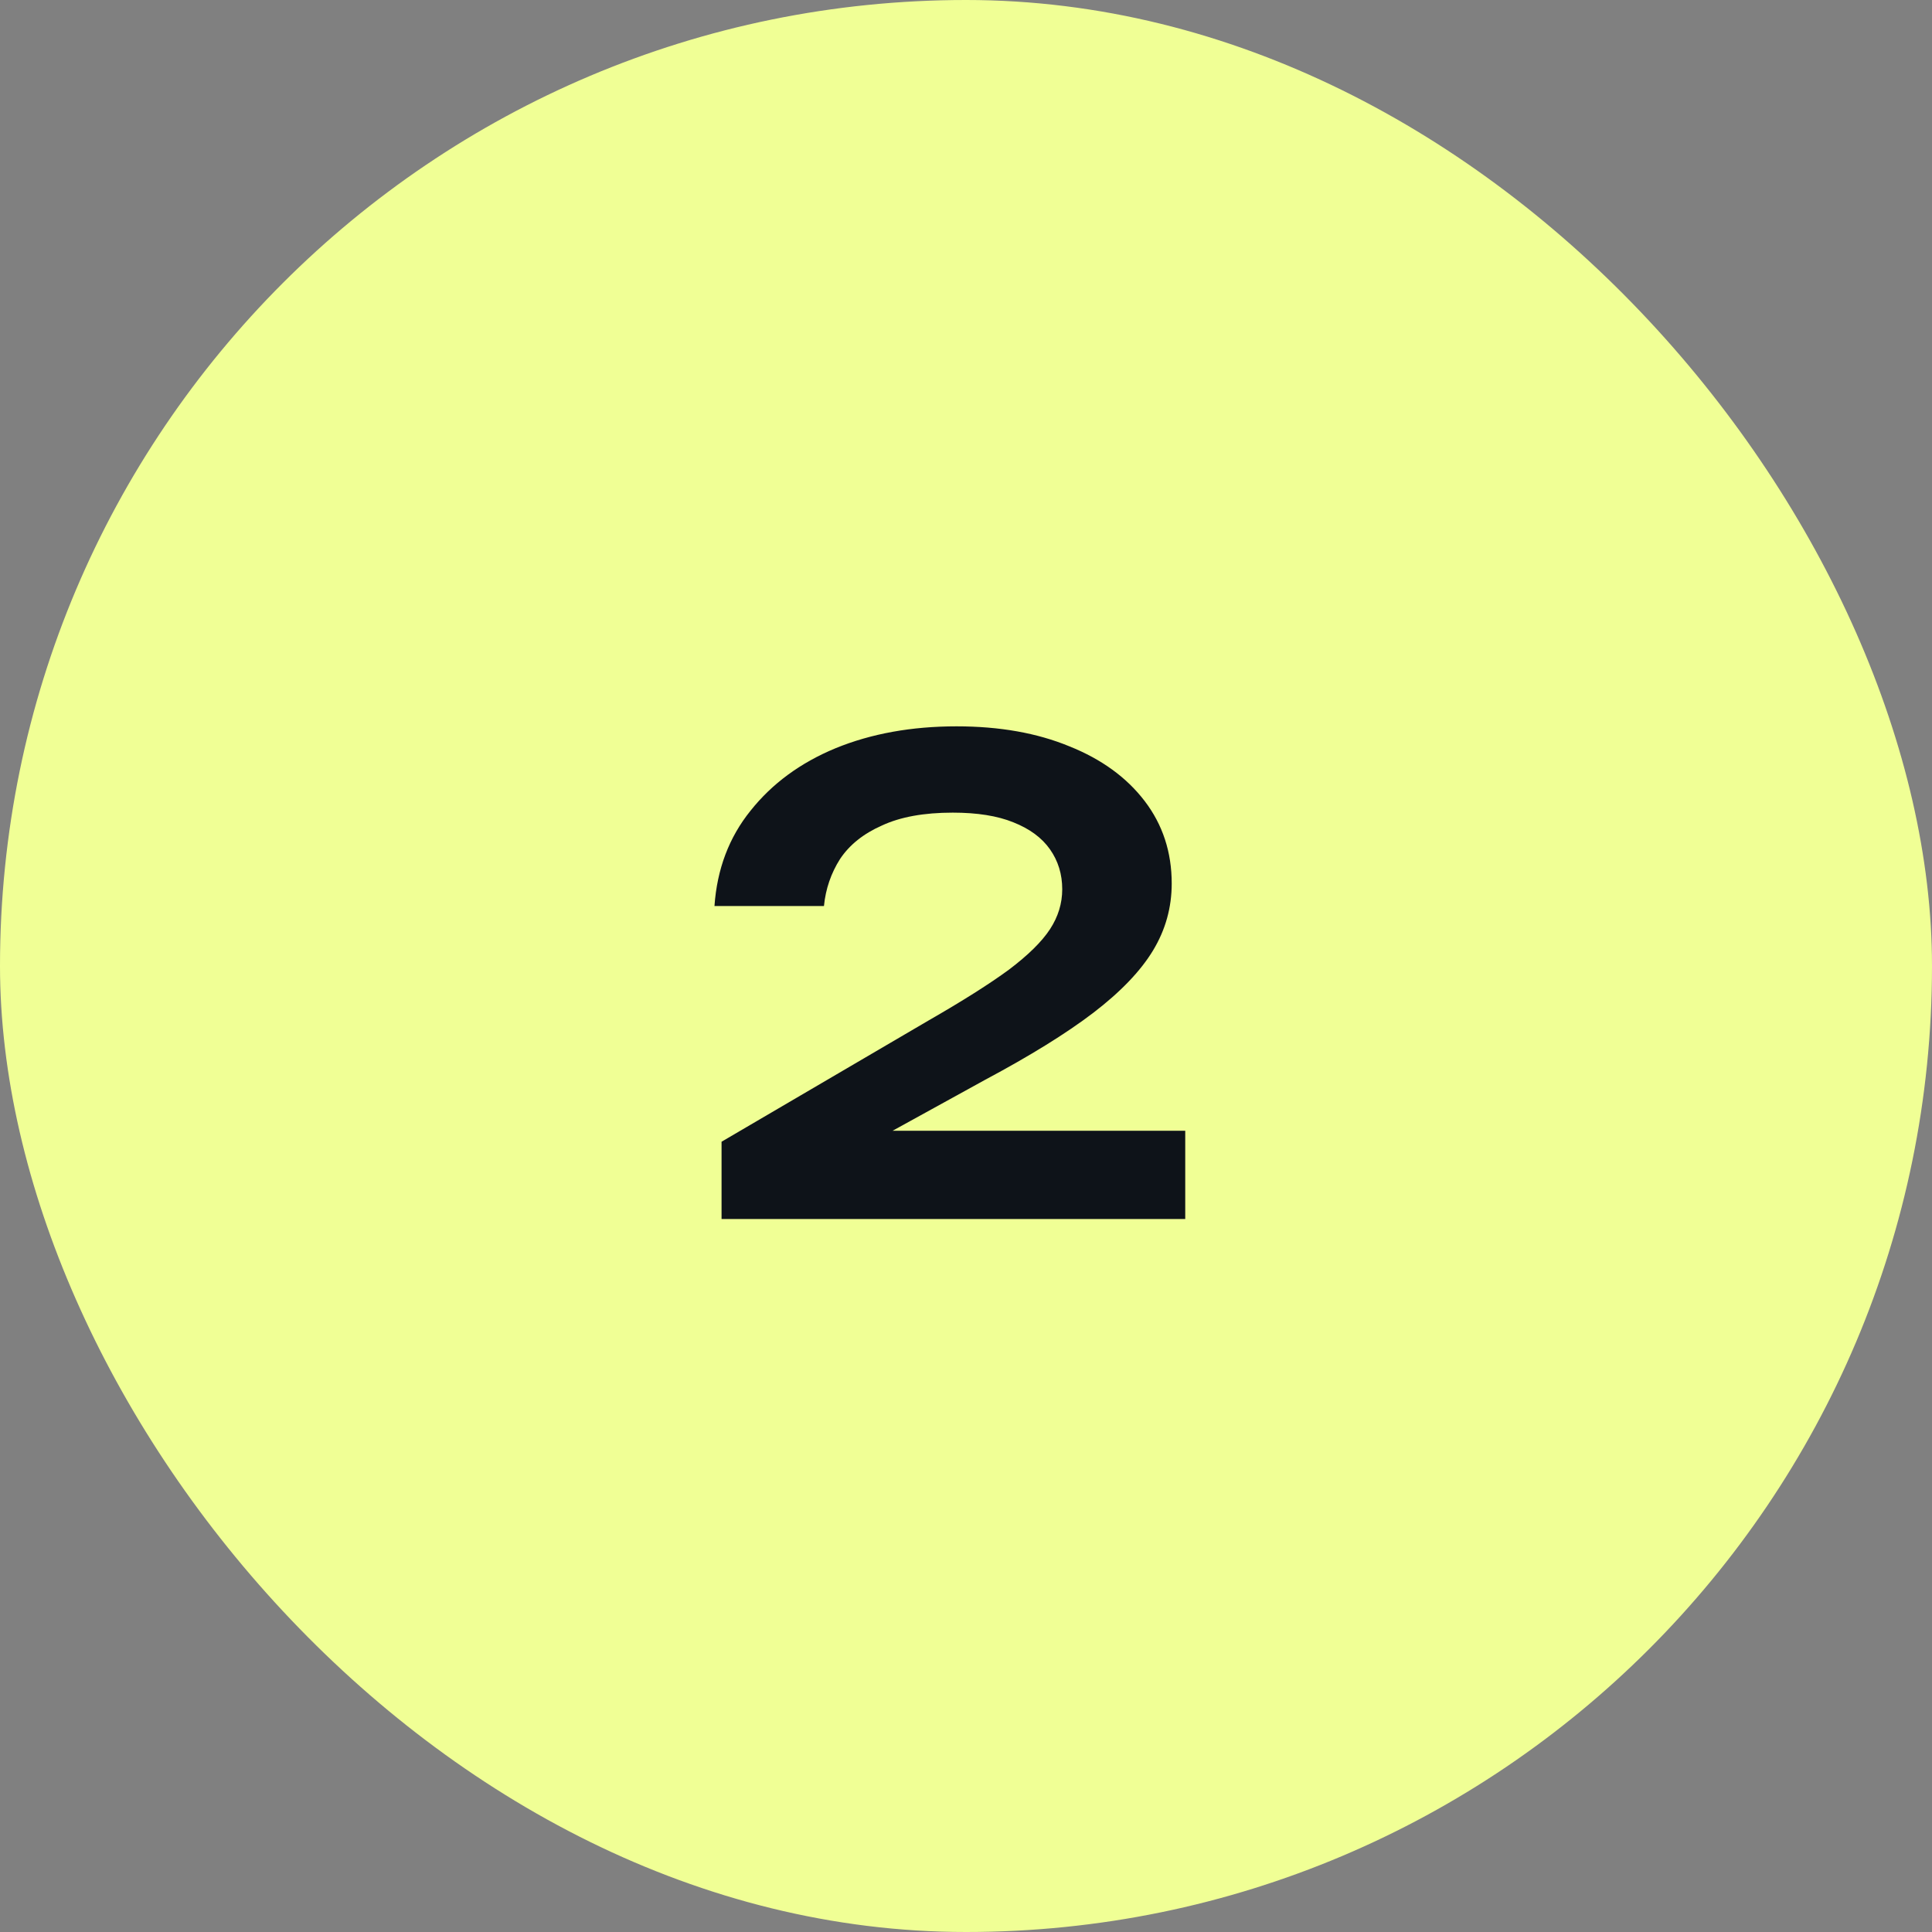 <?xml version="1.0" encoding="UTF-8"?> <svg xmlns="http://www.w3.org/2000/svg" width="42" height="42" viewBox="0 0 42 42" fill="none"><rect x="0" y="0" width="42" height="42" fill="#808080" stroke="none"/><rect width="42" height="42" rx="21" fill="#F0FF95"></rect><path d="M15.532 19.696C15.588 18.893 15.849 18.203 16.316 17.624C16.783 17.036 17.399 16.583 18.164 16.266C18.939 15.949 19.816 15.79 20.796 15.79C21.729 15.79 22.546 15.935 23.246 16.224C23.946 16.504 24.492 16.901 24.884 17.414C25.276 17.927 25.472 18.525 25.472 19.206C25.472 19.729 25.337 20.214 25.066 20.662C24.795 21.11 24.361 21.563 23.764 22.02C23.176 22.468 22.392 22.953 21.412 23.476L18.234 25.226L18.052 24.582H25.766V26.5H15.686V24.82L20.18 22.188C20.927 21.759 21.51 21.39 21.93 21.082C22.35 20.765 22.649 20.471 22.826 20.2C23.003 19.929 23.092 19.64 23.092 19.332C23.092 19.005 23.003 18.716 22.826 18.464C22.649 18.212 22.383 18.016 22.028 17.876C21.683 17.736 21.244 17.666 20.712 17.666C20.087 17.666 19.573 17.759 19.172 17.946C18.771 18.123 18.467 18.366 18.262 18.674C18.066 18.982 17.949 19.323 17.912 19.696H15.532Z" fill="#0E1319"></path></svg> 